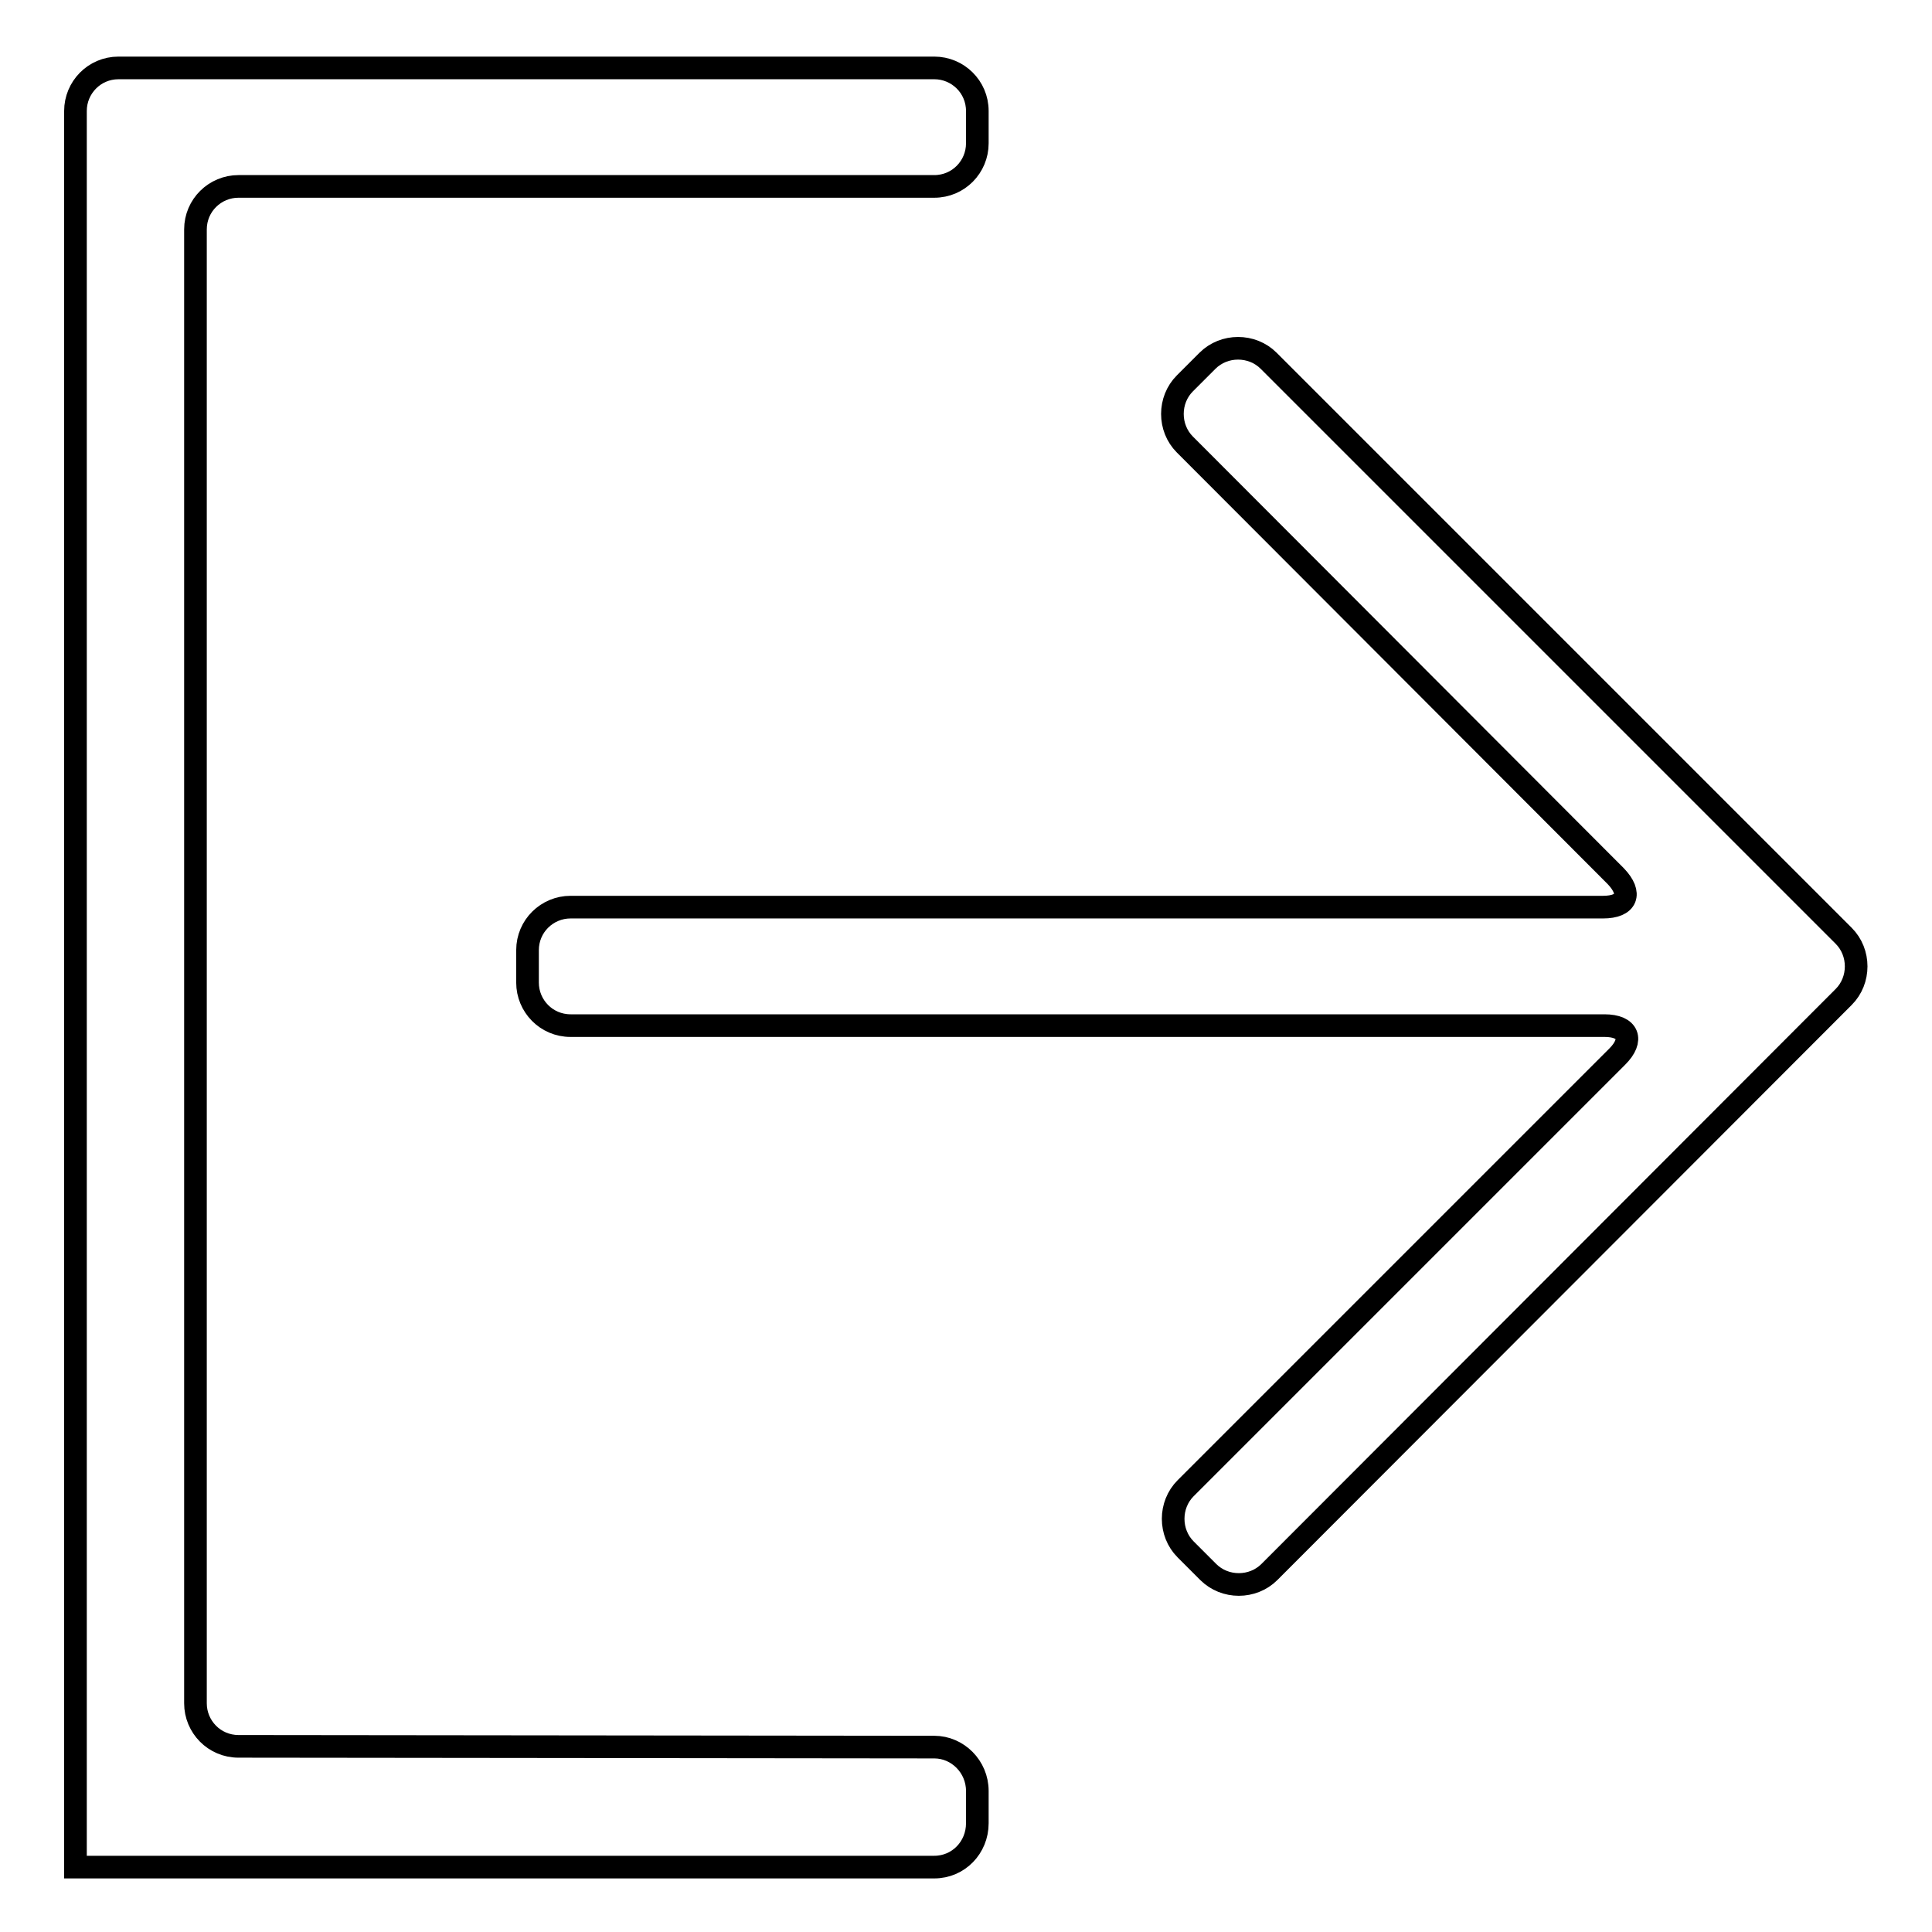 <?xml version="1.0" encoding="utf-8"?>
<!-- Svg Vector Icons : http://www.onlinewebfonts.com/icon -->
<!DOCTYPE svg PUBLIC "-//W3C//DTD SVG 1.1//EN" "http://www.w3.org/Graphics/SVG/1.1/DTD/svg11.dtd">
<svg version="1.1" xmlns="http://www.w3.org/2000/svg" xmlns:xlink="http://www.w3.org/1999/xlink" x="0px" y="0px" viewBox="0 0 256 256" enable-background="new 0 0 256 256" xml:space="preserve">
<g> <path stroke-width="3" fill-opacity="0" stroke="#000000"  d="M31.6,231.4c-3.2,0-5.7-2.6-5.7-5.7V30.4c0-3.2,2.6-5.7,5.7-5.7h92.2c3.2,0,5.7-2.6,5.7-5.7v-4.3 c0-3.2-2.6-5.7-5.7-5.7H25.8H15.7c-3.2,0-5.7,2.6-5.7,5.7v232.7h113.8c3.2,0,5.7-2.6,5.7-5.8v-4.3c0-3.2-2.6-5.8-5.7-5.8 L31.6,231.4L31.6,231.4z"/> <path stroke-width="3" fill-opacity="0" stroke="#000000"  d="M157,58.9c-2.2-2.2-2.2-5.9,0-8.1l3-3c2.2-2.2,5.9-2.2,8.1,0l76.2,76.2c2.2,2.2,2.2,5.9,0,8.1l-76.1,76.2 c-2.2,2.2-5.9,2.2-8.1,0l-3-3c-2.2-2.2-2.2-5.9,0-8.1l57.2-57.2c2.2-2.2,1.5-4.1-1.7-4.1h-137c-3.2,0-5.7-2.6-5.7-5.7v-4.3 c0-3.2,2.6-5.7,5.7-5.7h136.8c3.2,0,3.9-1.8,1.7-4.1L157,58.9z"/></g>
</svg>